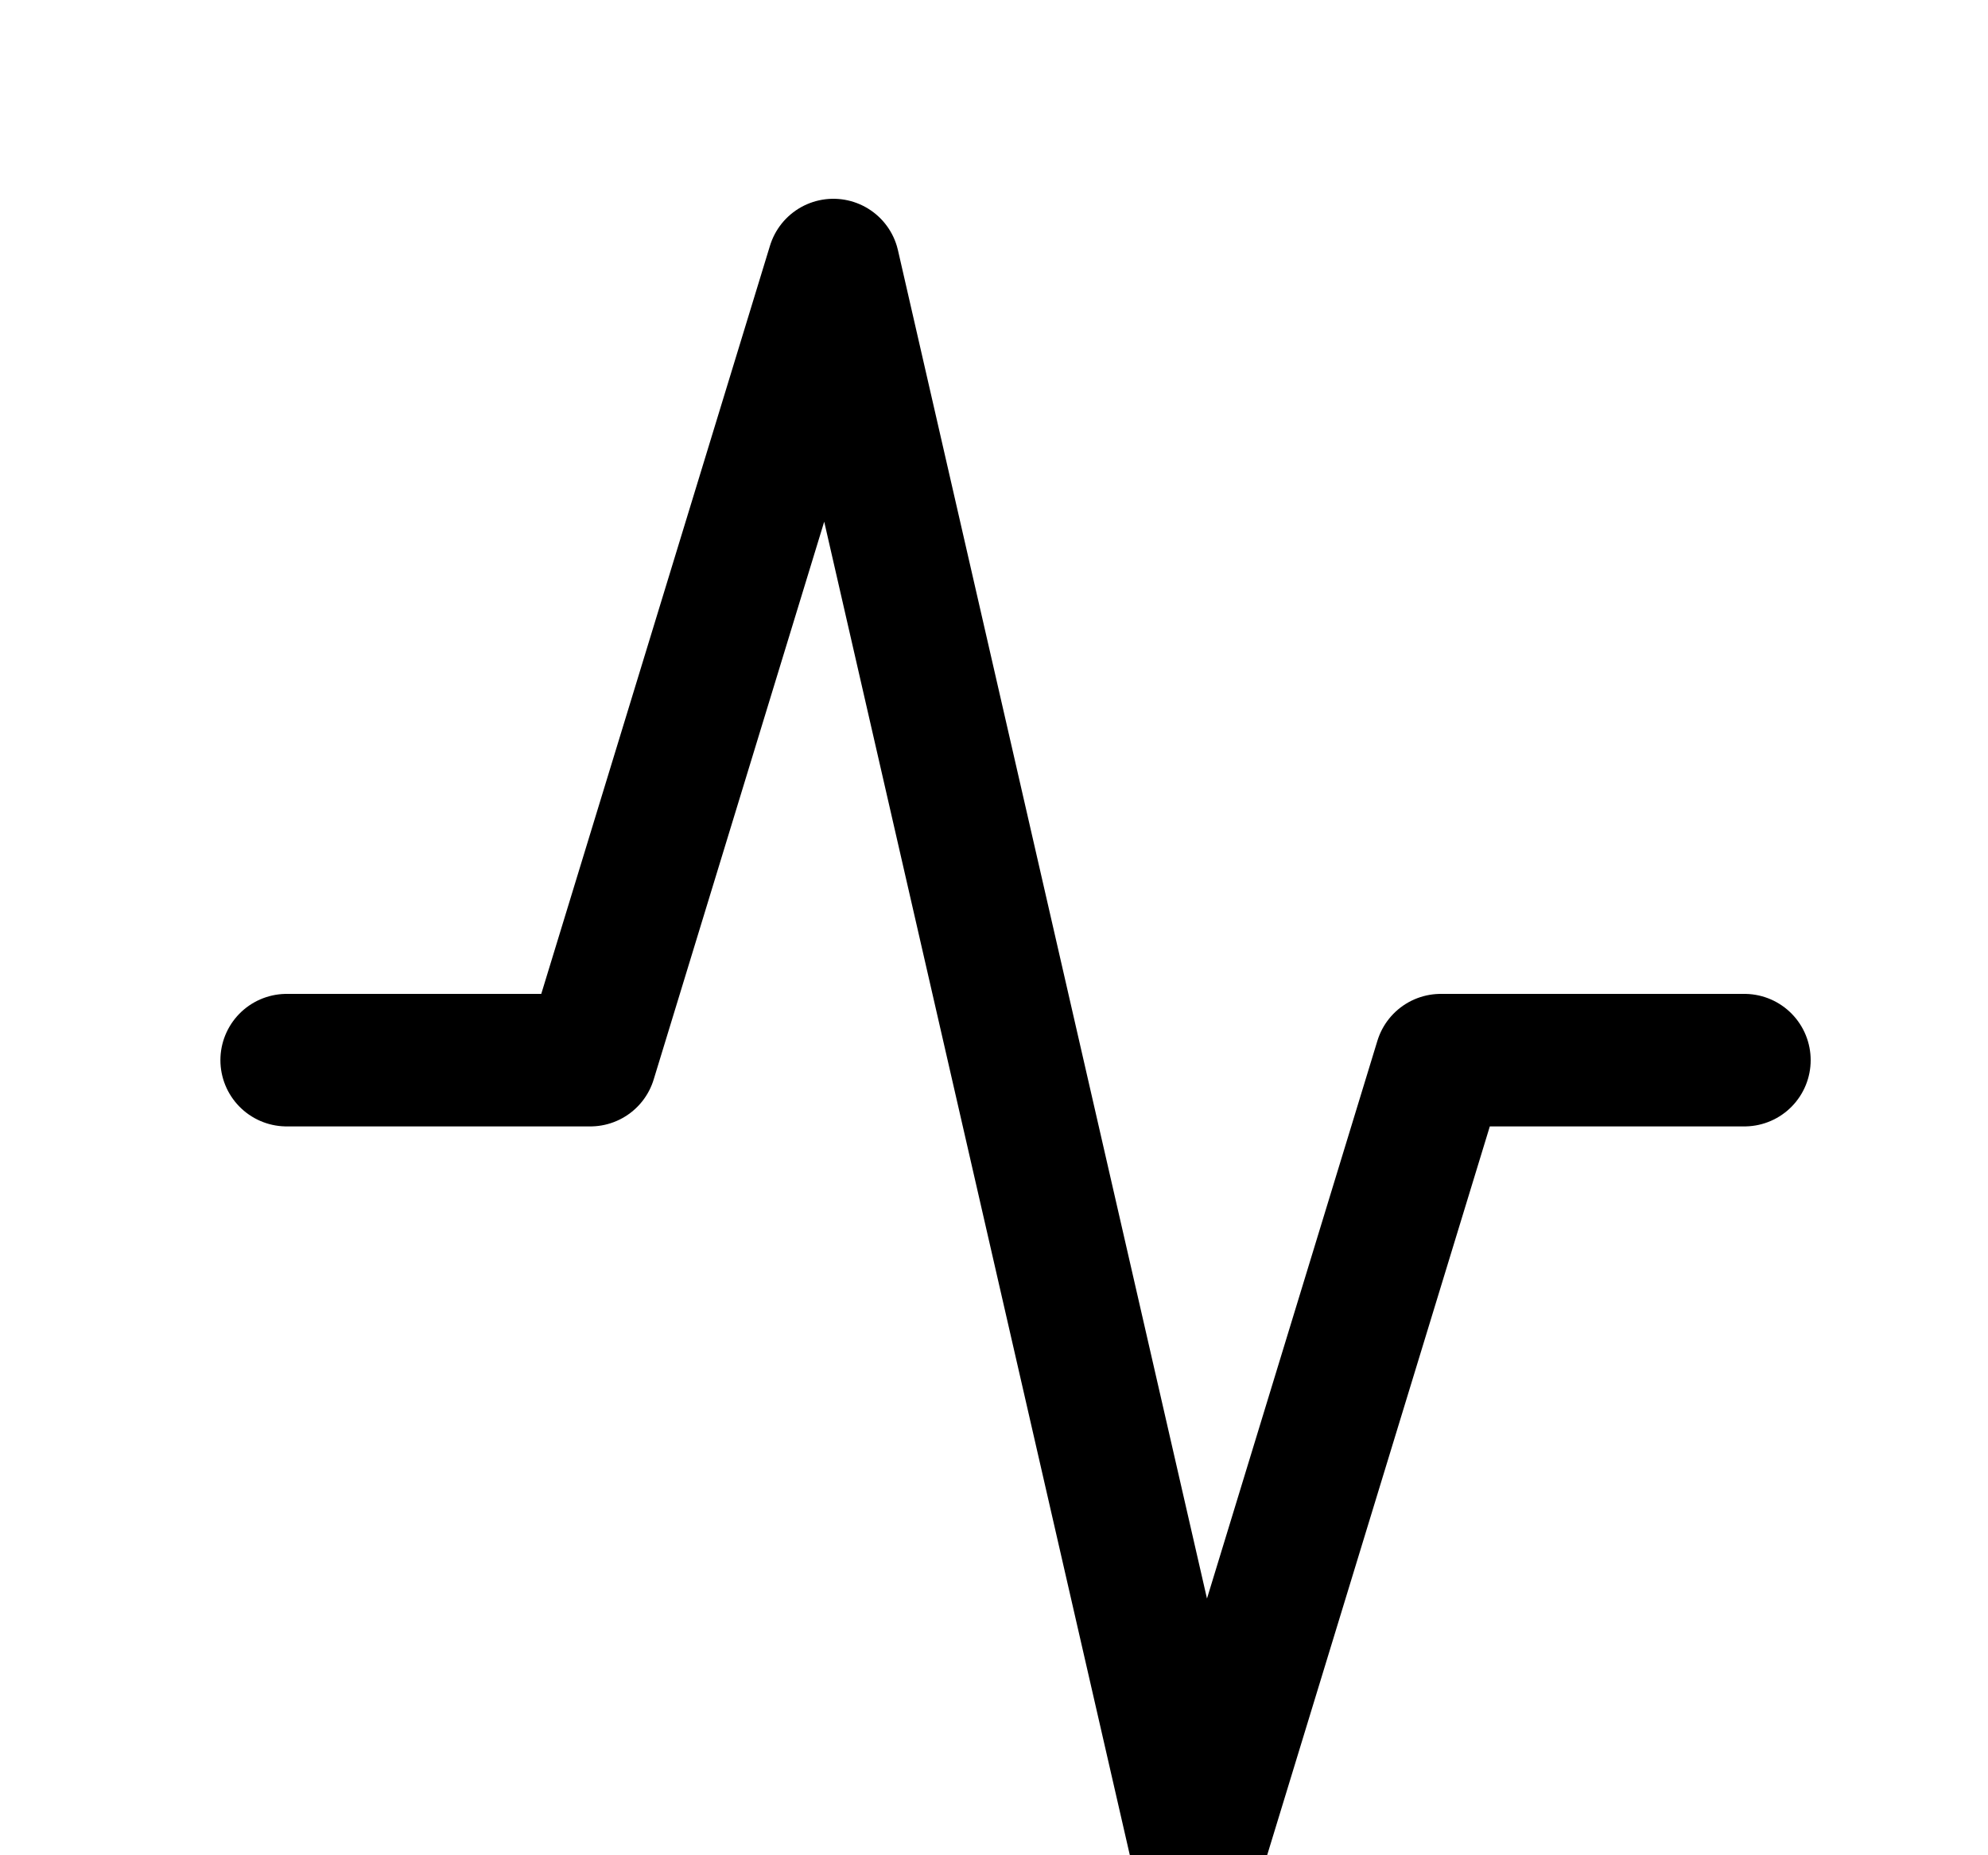 <svg width="15" height="14" viewBox="0 0 15 14" fill="none" xmlns="http://www.w3.org/2000/svg">
<g clip-path="url(#clip0_50_1659)">
<path d="M2.163 8H4.454L6.288 2L9.038 14L10.871 8H13.162" stroke="black" stroke-linecap="round" stroke-linejoin="round"/>
</g>
<defs>
<clipPath id="clip0_50_1659">
<rect width="14" height="14" fill="white" transform="translate(0.163)"/>
</clipPath>
</defs>
</svg>
